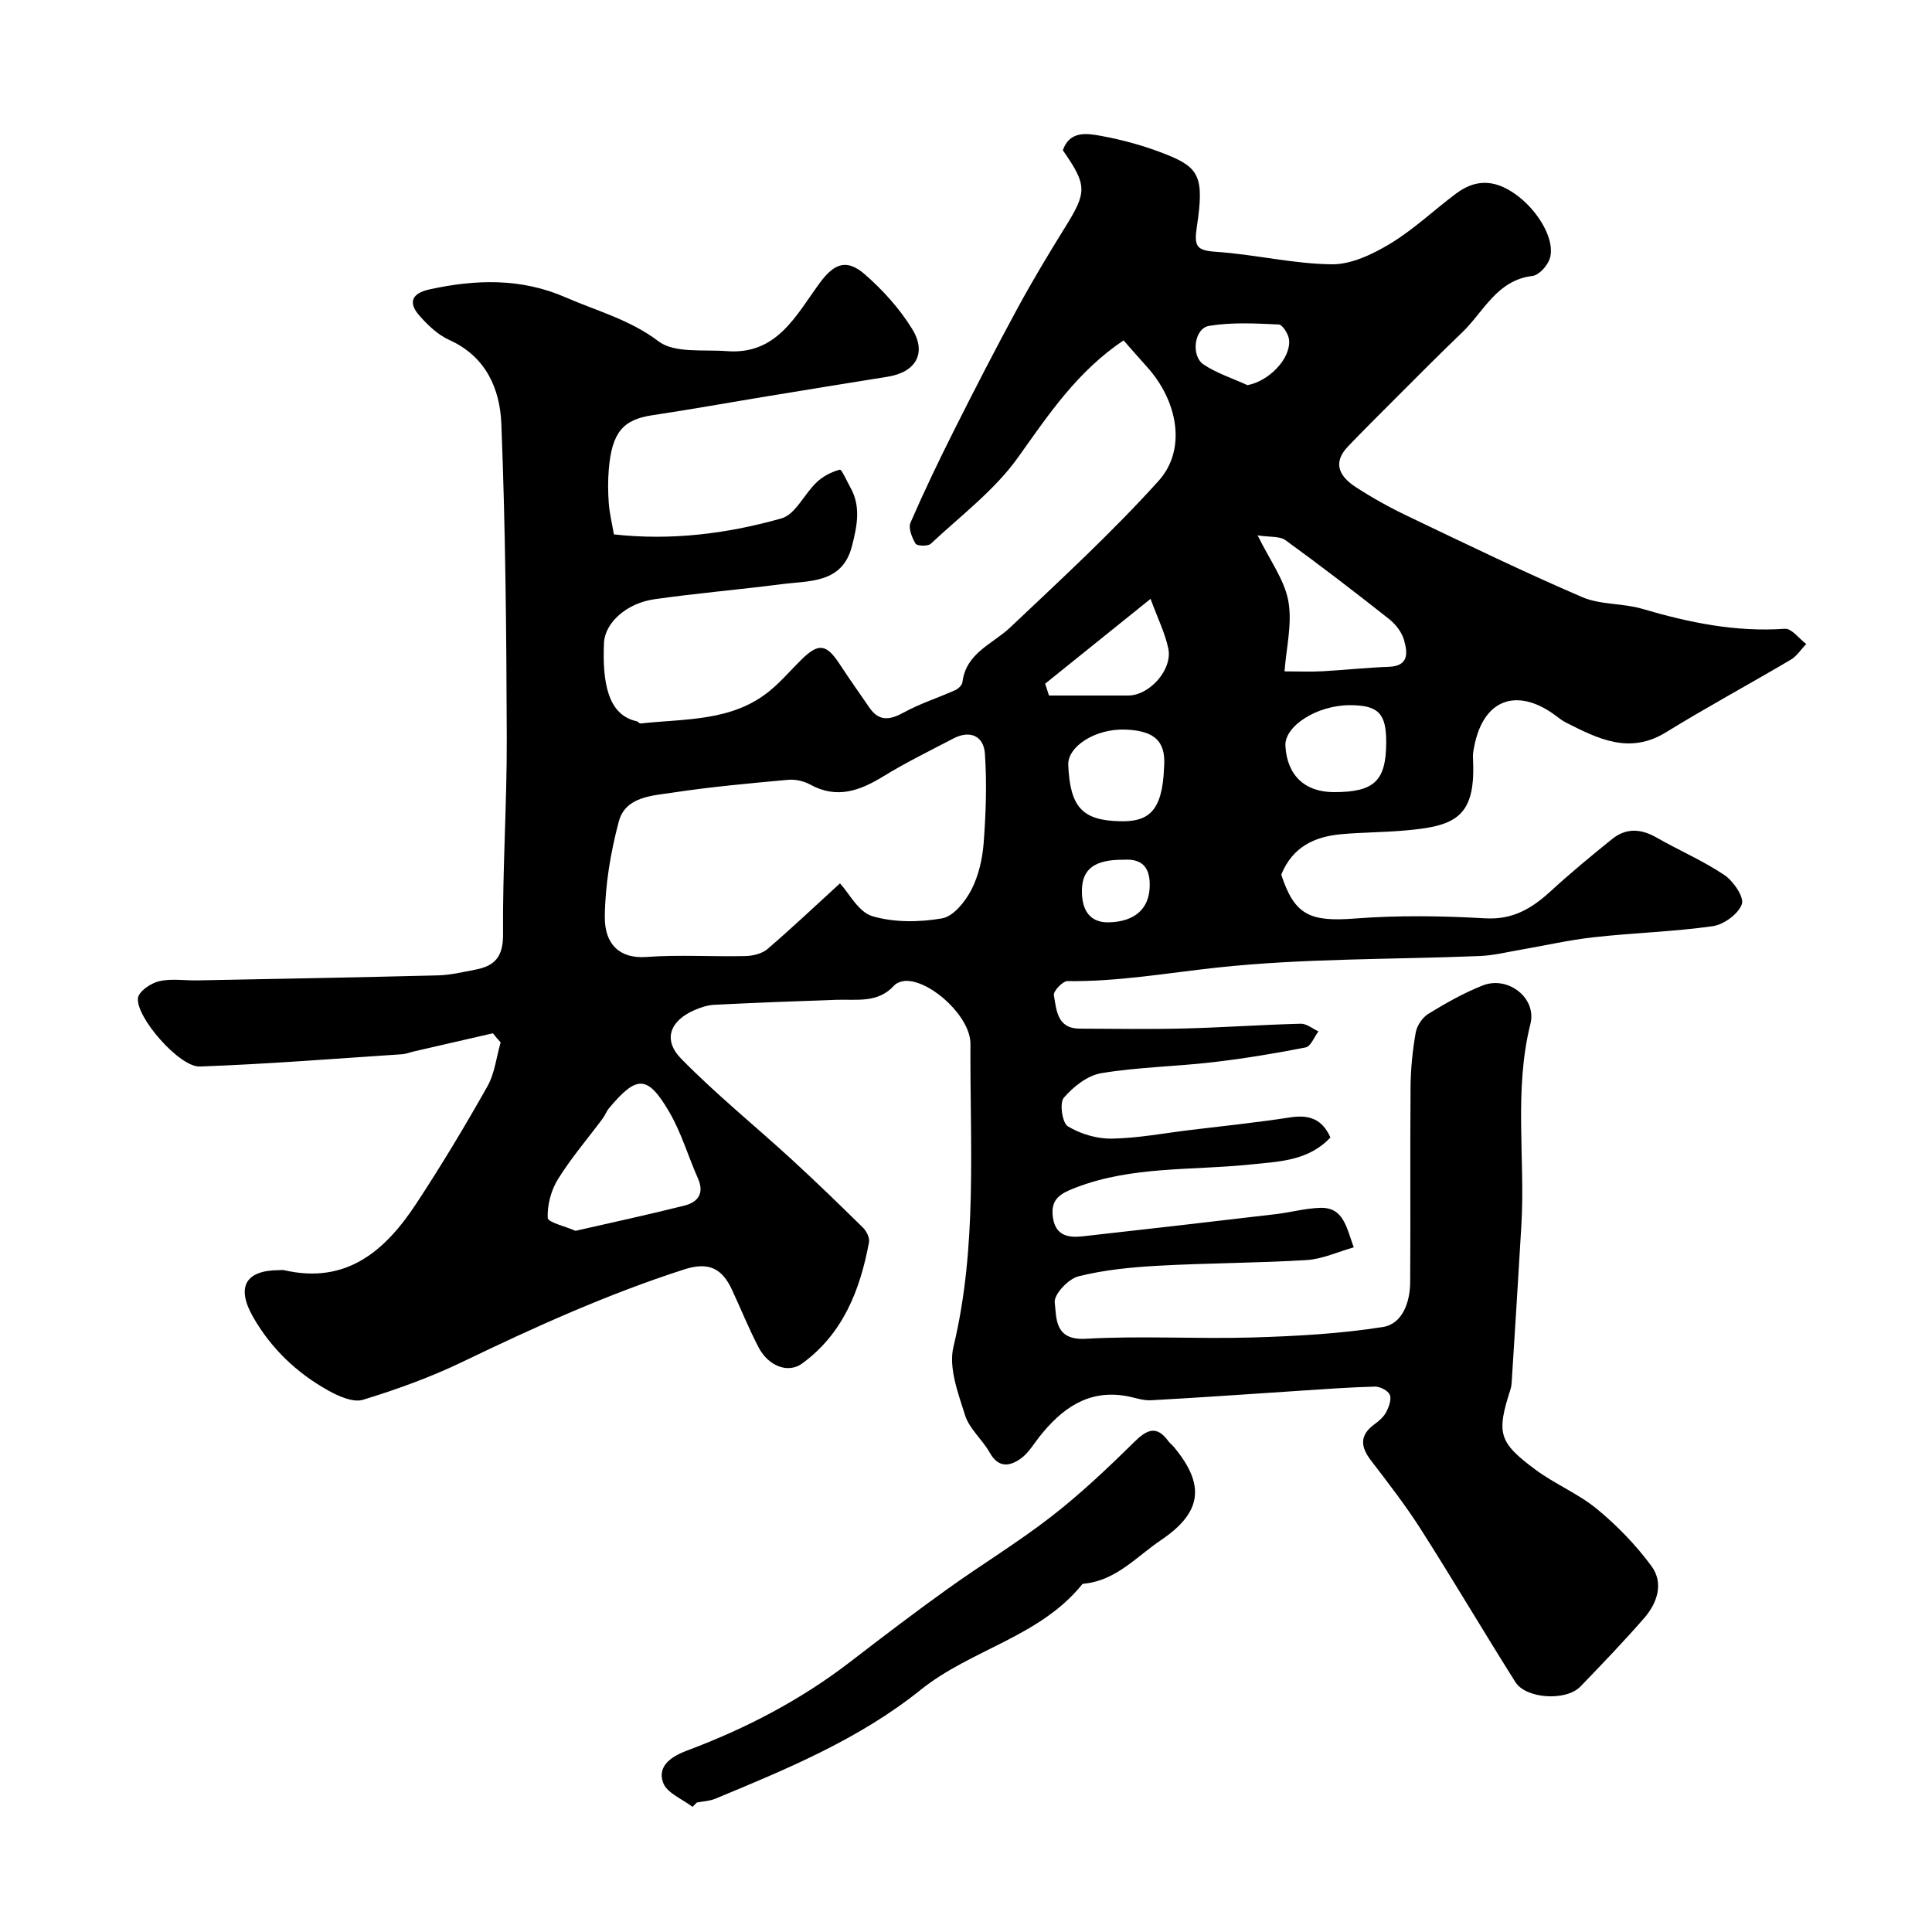 <svg enable-background="new 0 0 400 400" viewBox="0 0 400 400" xmlns="http://www.w3.org/2000/svg"><path d="m102.05 213.93c-5.47 1.26-10.94 2.51-16.41 3.77-.8.18-1.58.52-2.39.57-13.96.92-27.92 2.04-41.9 2.54-4.22.15-13.31-10.3-12.78-14.21.19-1.37 2.68-3.06 4.38-3.45 2.53-.59 5.3-.12 7.96-.17 16.6-.32 33.2-.62 49.8-1.04 2.59-.07 5.18-.7 7.74-1.19 4.01-.76 5.74-2.69 5.7-7.32-.11-13.6.82-27.2.77-40.8-.07-21.62-.27-43.25-1.12-64.85-.28-7.2-3.13-13.94-10.75-17.38-2.38-1.07-4.49-3.09-6.25-5.09-2.35-2.68-1.52-4.59 2.07-5.38 9.57-2.11 19.02-2.39 28.22 1.63 6.48 2.83 13.27 4.58 19.24 9.1 3.33 2.52 9.34 1.67 14.16 2.04 10.42.8 14.32-7.46 19.28-14.18 3.01-4.08 5.6-4.94 9.31-1.7 3.73 3.26 7.21 7.11 9.79 11.32 3.07 5.01.69 8.93-5.06 9.85-8.21 1.32-16.42 2.65-24.62 4-8.05 1.32-16.07 2.77-24.14 3.98-6.05.9-8.37 3.54-9.01 11.24-.19 2.32-.17 4.67 0 6.99.16 2.11.68 4.19 1.06 6.44 11.86 1.32 23.45-.13 34.69-3.31 2.9-.82 4.73-5.07 7.3-7.49 1.3-1.23 3.07-2.15 4.79-2.6.38-.1 1.44 2.37 2.17 3.66 2.27 3.99 1.37 8.13.34 12.16-1.99 7.77-8.76 7.14-14.59 7.89-8.77 1.13-17.59 1.87-26.35 3.12-5.71.82-10.21 4.86-10.4 9.02-.36 8.13.78 14.94 6.75 16.23.3.07.58.5.84.47 9.28-1.03 19.03-.35 26.86-6.87 2.3-1.91 4.26-4.22 6.39-6.32 3.6-3.56 5.22-3.31 8.03 1.01 1.95 3 4.04 5.91 6.06 8.87 2.04 2.98 4.29 2.59 7.18 1.01 3.36-1.84 7.08-3.02 10.6-4.6.63-.28 1.42-1.03 1.5-1.64.74-6.1 6.23-7.87 9.93-11.38 10.44-9.89 21.07-19.65 30.68-30.31 5.84-6.47 4.03-16.51-2.43-23.64-1.56-1.73-3.09-3.49-4.82-5.45-9.67 6.51-15.55 15.41-21.86 24.25-4.85 6.79-11.86 12.06-18.05 17.86-.59.56-2.85.48-3.15-.02-.75-1.25-1.54-3.22-1.05-4.35 2.83-6.52 5.91-12.94 9.11-19.3 4.23-8.41 8.54-16.79 13.03-25.06 3.11-5.73 6.47-11.32 9.91-16.86 4.5-7.24 4.54-8.64-.51-15.88 1.41-4.08 5-3.51 7.88-2.98 4.6.84 9.2 2.12 13.54 3.85 6.85 2.73 7.87 4.71 6.33 14.93-.63 4.15-.06 4.95 4.03 5.23 7.99.54 15.91 2.49 23.88 2.58 4.06.05 8.5-2.09 12.13-4.28 4.87-2.94 9.07-6.97 13.66-10.39 4.48-3.35 8.69-2.67 13.01.73 4.17 3.28 7.59 9.09 6.33 12.82-.49 1.46-2.22 3.37-3.57 3.53-7.41.9-10.07 7.42-14.57 11.72-4.74 4.54-9.36 9.21-14 13.85-3.23 3.23-6.47 6.45-9.63 9.75-3.36 3.52-1.58 6.32 1.66 8.42 3.41 2.21 7 4.21 10.67 5.96 11.99 5.73 23.96 11.54 36.16 16.79 3.79 1.63 8.41 1.24 12.45 2.43 9.67 2.85 19.36 4.85 29.54 4.13 1.39-.1 2.93 2.05 4.41 3.15-1.06 1.1-1.94 2.51-3.21 3.26-8.56 5.06-17.33 9.79-25.8 15.01-7.59 4.68-14.09 1.35-20.73-2-.87-.44-1.63-1.08-2.43-1.66-7.65-5.53-15.07-3.51-16.77 7.75-.1.65-.05 1.33-.03 2 .48 11.74-3.98 13.41-14.44 14.28-4.27.36-8.56.36-12.83.74-5.51.49-10.11 2.59-12.45 8.38 2.75 8.37 5.9 9.8 15.28 9.08 8.95-.69 18.01-.55 26.98-.04 5.7.32 9.62-2.05 13.49-5.59 4.11-3.77 8.42-7.34 12.77-10.84 2.88-2.32 5.96-2.14 9.17-.3 4.65 2.66 9.63 4.79 14.05 7.76 1.86 1.25 4.14 4.58 3.62 6.04-.73 2.04-3.75 4.24-6.04 4.56-8.13 1.15-16.39 1.37-24.56 2.28-5.17.57-10.26 1.75-15.4 2.63-2.73.47-5.45 1.15-8.2 1.26-18.2.75-36.5.45-54.56 2.41-10.29 1.12-20.46 2.92-30.87 2.79-.98-.01-2.96 2.09-2.81 2.91.54 3.07.67 6.91 5.33 6.93 7.17.02 14.33.15 21.5-.03 8.1-.2 16.19-.78 24.29-.99 1.21-.03 2.44 1.03 3.66 1.59-.87 1.15-1.59 3.11-2.65 3.32-6.39 1.26-12.84 2.32-19.31 3.07-7.66.89-15.42 1-23.01 2.26-2.85.47-5.79 2.81-7.76 5.1-.91 1.06-.31 5.2.84 5.9 2.62 1.58 6.01 2.6 9.07 2.55 5.37-.08 10.73-1.11 16.09-1.76 6.97-.85 13.97-1.57 20.91-2.64 4.02-.62 6.64.45 8.3 4.16-4.58 4.88-10.59 4.98-16.7 5.61-12.01 1.24-24.31.29-35.95 4.74-3.19 1.22-5.31 2.31-4.82 6.11.5 3.85 3.13 4.35 6.16 4.01 13.35-1.48 26.69-3.03 40.03-4.6 3.08-.36 6.13-1.22 9.2-1.3 4.78-.12 5.36 3.94 6.91 8.18-3.34.94-6.5 2.43-9.74 2.63-10.25.63-20.54.61-30.79 1.18-5.54.31-11.15.85-16.5 2.2-2.06.52-5.07 3.73-4.88 5.39.38 3.23-.06 7.9 6.41 7.53 11.46-.66 22.99.07 34.48-.27 9.04-.27 18.15-.76 27.06-2.17 4.04-.64 5.61-5.12 5.64-9.23.1-13.5-.03-27 .08-40.49.03-3.76.42-7.55 1.07-11.25.25-1.43 1.4-3.13 2.65-3.89 3.59-2.2 7.31-4.31 11.22-5.85 5.22-2.06 11.22 2.57 9.88 7.95-3.45 13.8-1.07 27.74-1.87 41.59-.63 10.86-1.33 21.72-2.01 32.57-.03.49-.09 1-.24 1.47-2.93 9.12-2.52 10.97 5.15 16.66 4.04 3 8.88 4.97 12.74 8.15 4.18 3.44 8.06 7.45 11.27 11.8 2.6 3.52 1.25 7.65-1.5 10.8-4.24 4.86-8.71 9.52-13.19 14.16-2.95 3.06-11.25 2.58-13.47-.93-6.61-10.48-12.9-21.16-19.56-31.61-3.15-4.94-6.76-9.6-10.33-14.26-2.2-2.87-2.39-5.24.73-7.51.93-.68 1.89-1.51 2.41-2.5.56-1.08 1.15-2.64.75-3.59-.36-.87-2.02-1.73-3.09-1.7-5.44.14-10.87.56-16.3.91-10.02.65-20.04 1.38-30.07 1.92-1.74.09-3.52-.62-5.28-.91-7.88-1.3-13.24 2.73-17.79 8.45-1.22 1.54-2.26 3.35-3.79 4.47-2.32 1.7-4.69 2.08-6.51-1.17-1.51-2.7-4.21-4.9-5.1-7.73-1.44-4.57-3.45-9.86-2.41-14.17 5-20.77 3.4-41.78 3.52-62.73.03-5.48-7.85-12.86-13.09-13.04-.9-.03-2.12.31-2.69.94-3.36 3.73-7.76 2.84-11.97 2.98-8.42.28-16.84.61-25.26 1.03-1.43.07-2.9.56-4.22 1.14-5.01 2.22-6.49 6.13-2.64 10.05 7.17 7.31 15.18 13.8 22.75 20.73 5.06 4.64 9.99 9.42 14.88 14.23.73.72 1.41 2.1 1.24 3.01-1.84 9.88-5.36 18.93-13.86 25.12-2.86 2.08-6.93.59-8.99-3.33-2.04-3.89-3.68-8-5.54-11.99-2.03-4.36-4.78-5.81-9.88-4.17-15.8 5.09-30.83 11.88-45.75 19.07-6.65 3.21-13.68 5.76-20.75 7.92-2.05.62-5.08-.74-7.24-1.95-6.53-3.64-11.86-8.76-15.55-15.26-3.54-6.24-1.43-9.63 5.47-9.63.33 0 .68-.06 1 .01 12.95 2.98 20.97-4.07 27.37-13.81 5.19-7.89 10.07-16.01 14.71-24.25 1.52-2.69 1.86-6.05 2.74-9.1-.55-.6-1.07-1.24-1.6-1.89zm71.86-31.04c1.85 1.99 3.81 5.93 6.69 6.79 4.5 1.34 9.74 1.27 14.44.46 2.34-.4 4.79-3.45 6.05-5.88 1.52-2.93 2.32-6.46 2.57-9.79.46-6.13.68-12.34.25-18.47-.25-3.56-3-4.93-6.49-3.12-4.88 2.55-9.85 4.98-14.53 7.85-4.88 2.99-9.62 4.74-15.14 1.71-1.32-.73-3.08-1.12-4.58-.99-7.98.73-15.97 1.45-23.88 2.65-4.3.65-9.81.83-11.18 6-1.7 6.41-2.83 13.15-2.89 19.76-.04 5.59 3.02 8.67 8.61 8.27 6.81-.5 13.68-.03 20.53-.19 1.55-.04 3.43-.5 4.56-1.47 5.03-4.32 9.84-8.88 14.99-13.58zm-54.75 71.94c7.72-1.77 15.2-3.37 22.6-5.24 2.75-.7 4.11-2.54 2.74-5.62-2.03-4.57-3.44-9.49-5.95-13.77-4.49-7.67-6.72-7.63-12.49-.72-.51.61-.78 1.42-1.26 2.07-3.12 4.19-6.54 8.18-9.29 12.6-1.42 2.29-2.22 5.34-2.11 8 .04.93 3.6 1.73 5.76 2.68zm146.79-115.83c2.95 0 5.39.11 7.82-.02 4.58-.25 9.15-.76 13.74-.92 4.29-.15 3.9-3 3.17-5.58-.46-1.62-1.74-3.25-3.09-4.32-7.04-5.56-14.16-11.04-21.43-16.31-1.21-.88-3.25-.61-5.78-1.01 2.52 5.16 5.56 9.19 6.36 13.63.84 4.68-.45 9.75-.79 14.53zm-24.95 20c.36-4.58-.94-7.73-8.05-7.95-6.26-.2-11.94 3.54-11.78 7.34.38 8.77 2.96 11.47 10.71 11.64 5.71.13 8.77-1.82 9.12-11.03zm35.15 5c8.38.01 10.82-2.3 10.85-10.28.02-6.02-1.63-7.72-7.52-7.72-6.79 0-13.58 4.3-13.35 8.45.35 6.06 4 9.54 10.02 9.55zm-59.76-22.45c.26.82.52 1.63.79 2.45 5.47 0 10.94.01 16.41 0 4.41-.01 9.22-5.37 8.29-9.75-.68-3.21-2.19-6.23-3.67-10.26-7.75 6.23-14.79 11.9-21.82 17.56zm41.88-61.81c4.34-.77 9-5.42 8.62-9.38-.11-1.17-1.35-3.14-2.14-3.18-4.81-.22-9.72-.49-14.43.29-3.08.51-3.81 6.22-1.11 8.01 2.75 1.82 6.02 2.87 9.06 4.26zm-25.69 98.26c-5.86-.04-8.5 1.87-8.58 6.22-.09 4.53 1.87 6.86 5.68 6.74 5.27-.17 8.18-2.8 8.35-7.28.15-3.92-1.37-5.96-5.45-5.68z" fill="#010000"/><path d="m143.38 374.09c-2.1-1.62-5.26-2.83-6.06-4.94-1.42-3.73 2.13-5.67 4.99-6.74 12.15-4.55 23.51-10.47 33.81-18.41 6.59-5.08 13.22-10.13 19.99-14.98 7.12-5.11 14.66-9.68 21.57-15.05 6.04-4.69 11.64-9.99 17.1-15.37 2.67-2.63 4.66-3.61 7.15-.18.29.4.72.7 1.04 1.08 6.61 7.88 5.95 13.6-2.6 19.36-5.03 3.39-9.24 8.33-15.83 9.01-.16.02-.39.03-.47.13-8.78 10.9-23 13.47-33.44 21.85-12.72 10.22-27.65 16.38-42.54 22.56-1.18.49-2.54.53-3.82.78-.3.3-.6.6-.89.9z" fill="#010000"/></svg>